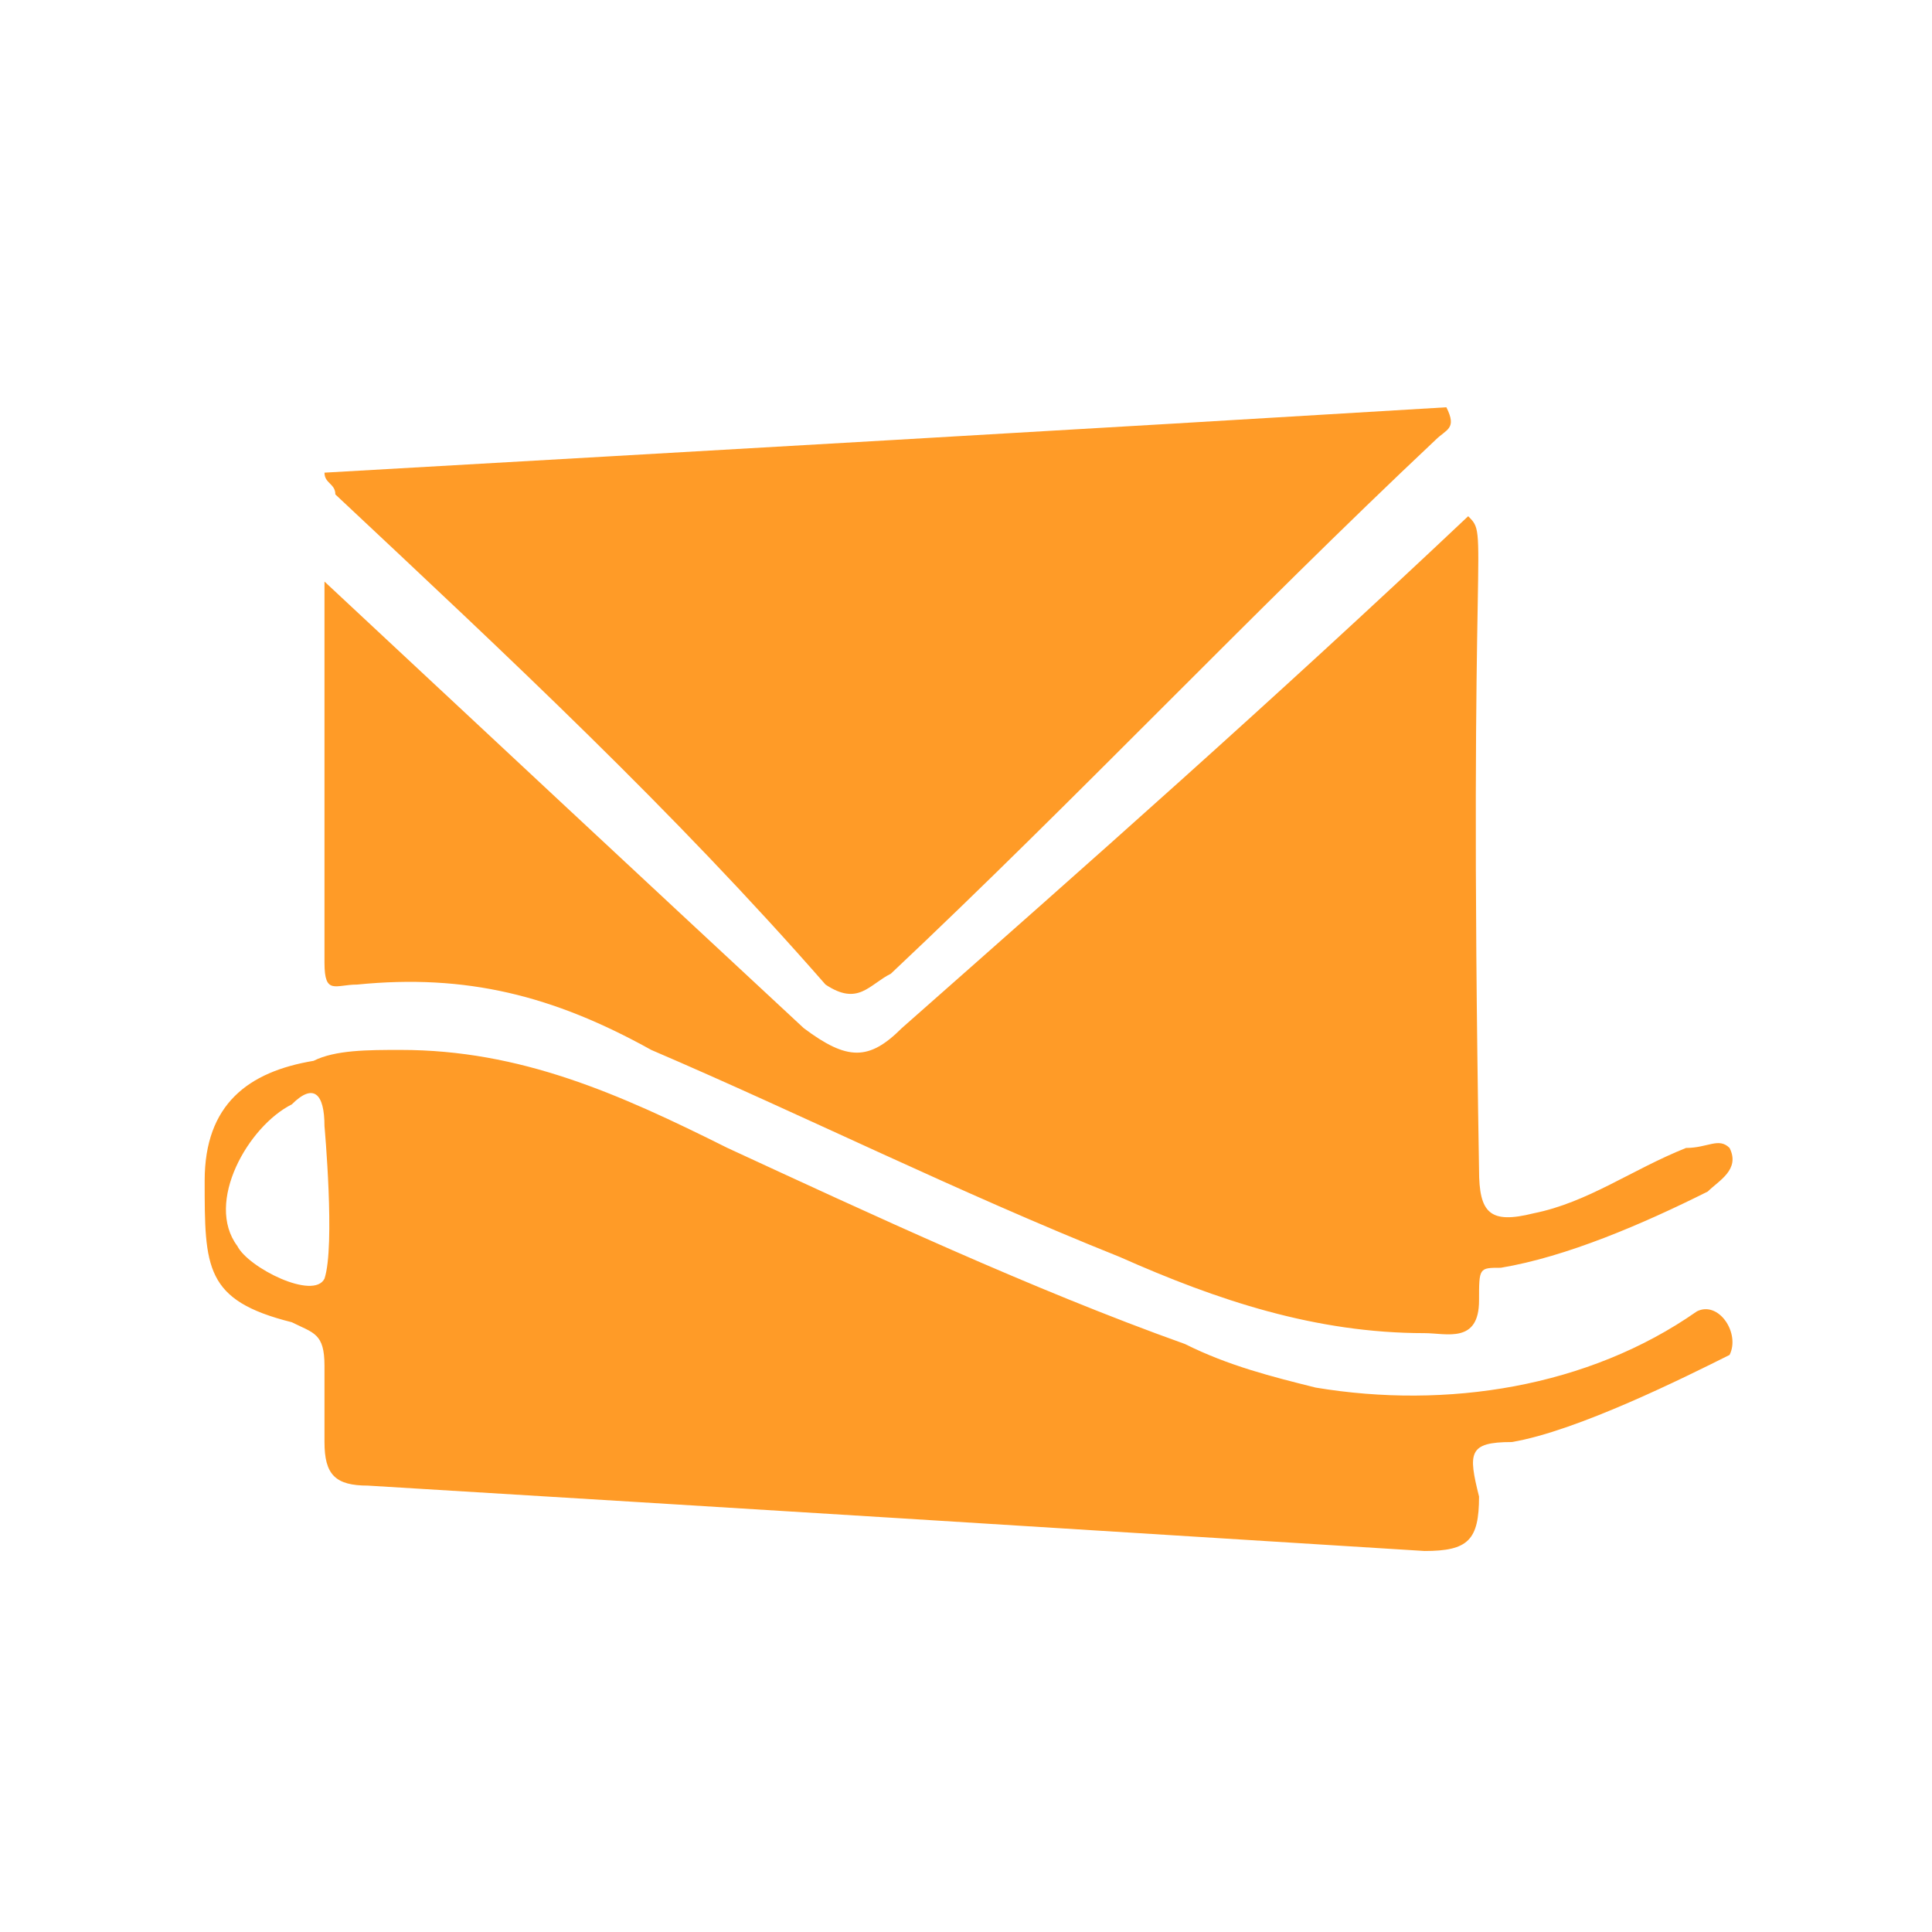 <svg width="62" height="62" viewBox="0 0 62 62" fill="none" xmlns="http://www.w3.org/2000/svg">
<g id="mail-type-hotmail 1">
<path id="Vector" d="M11.461 31.596C14.957 31.247 17.753 31.946 20.899 33.693C25.793 35.791 30.686 38.237 35.929 40.335C39.075 41.733 42.221 42.782 45.717 42.782C46.416 42.782 47.464 43.131 47.464 41.733C47.464 40.684 47.464 40.684 48.163 40.684C50.261 40.335 52.708 39.286 54.805 38.237C55.154 37.888 55.853 37.538 55.504 36.839C55.154 36.49 54.805 36.839 54.106 36.839C52.358 37.538 50.96 38.587 49.212 38.937C47.814 39.286 47.464 38.937 47.464 37.538C47.115 16.566 47.814 17.265 47.115 16.566C40.823 22.508 34.881 27.751 28.939 32.994C27.89 34.043 27.191 34.043 25.793 32.994C20.899 28.45 15.656 23.557 10.413 18.663V30.897C10.413 31.946 10.762 31.596 11.461 31.596ZM54.455 42.083C50.96 44.529 46.416 45.228 42.221 44.529C40.823 44.18 39.425 43.83 38.027 43.131C33.133 41.383 27.89 38.937 23.346 36.839C19.85 35.092 16.704 33.693 12.859 33.693C11.811 33.693 10.762 33.693 10.063 34.043C7.966 34.392 6.568 35.441 6.568 37.888C6.568 40.684 6.568 41.733 9.364 42.432C10.063 42.782 10.413 42.782 10.413 43.83V46.277C10.413 47.326 10.762 47.675 11.811 47.675C23.346 48.374 34.531 49.073 45.717 49.773C47.115 49.773 47.464 49.423 47.464 48.025C47.115 46.627 47.115 46.277 48.513 46.277C50.61 45.928 54.106 44.18 55.504 43.481C55.853 42.782 55.154 41.733 54.455 42.083ZM10.413 41.034C10.063 41.733 7.966 40.684 7.616 39.985C6.568 38.587 7.966 36.14 9.364 35.441C10.063 34.742 10.413 35.092 10.413 36.14C10.413 36.14 10.762 39.985 10.413 41.034ZM26.492 31.596C27.54 32.295 27.89 31.596 28.589 31.247C34.531 25.654 40.124 19.712 46.066 14.119C46.416 13.769 46.765 13.769 46.416 13.07C34.881 13.769 22.647 14.469 10.413 15.168C10.413 15.517 10.762 15.517 10.762 15.867C16.355 21.11 21.598 26.003 26.492 31.596Z" fill="#FF9B27"/>
</g>
</svg>
